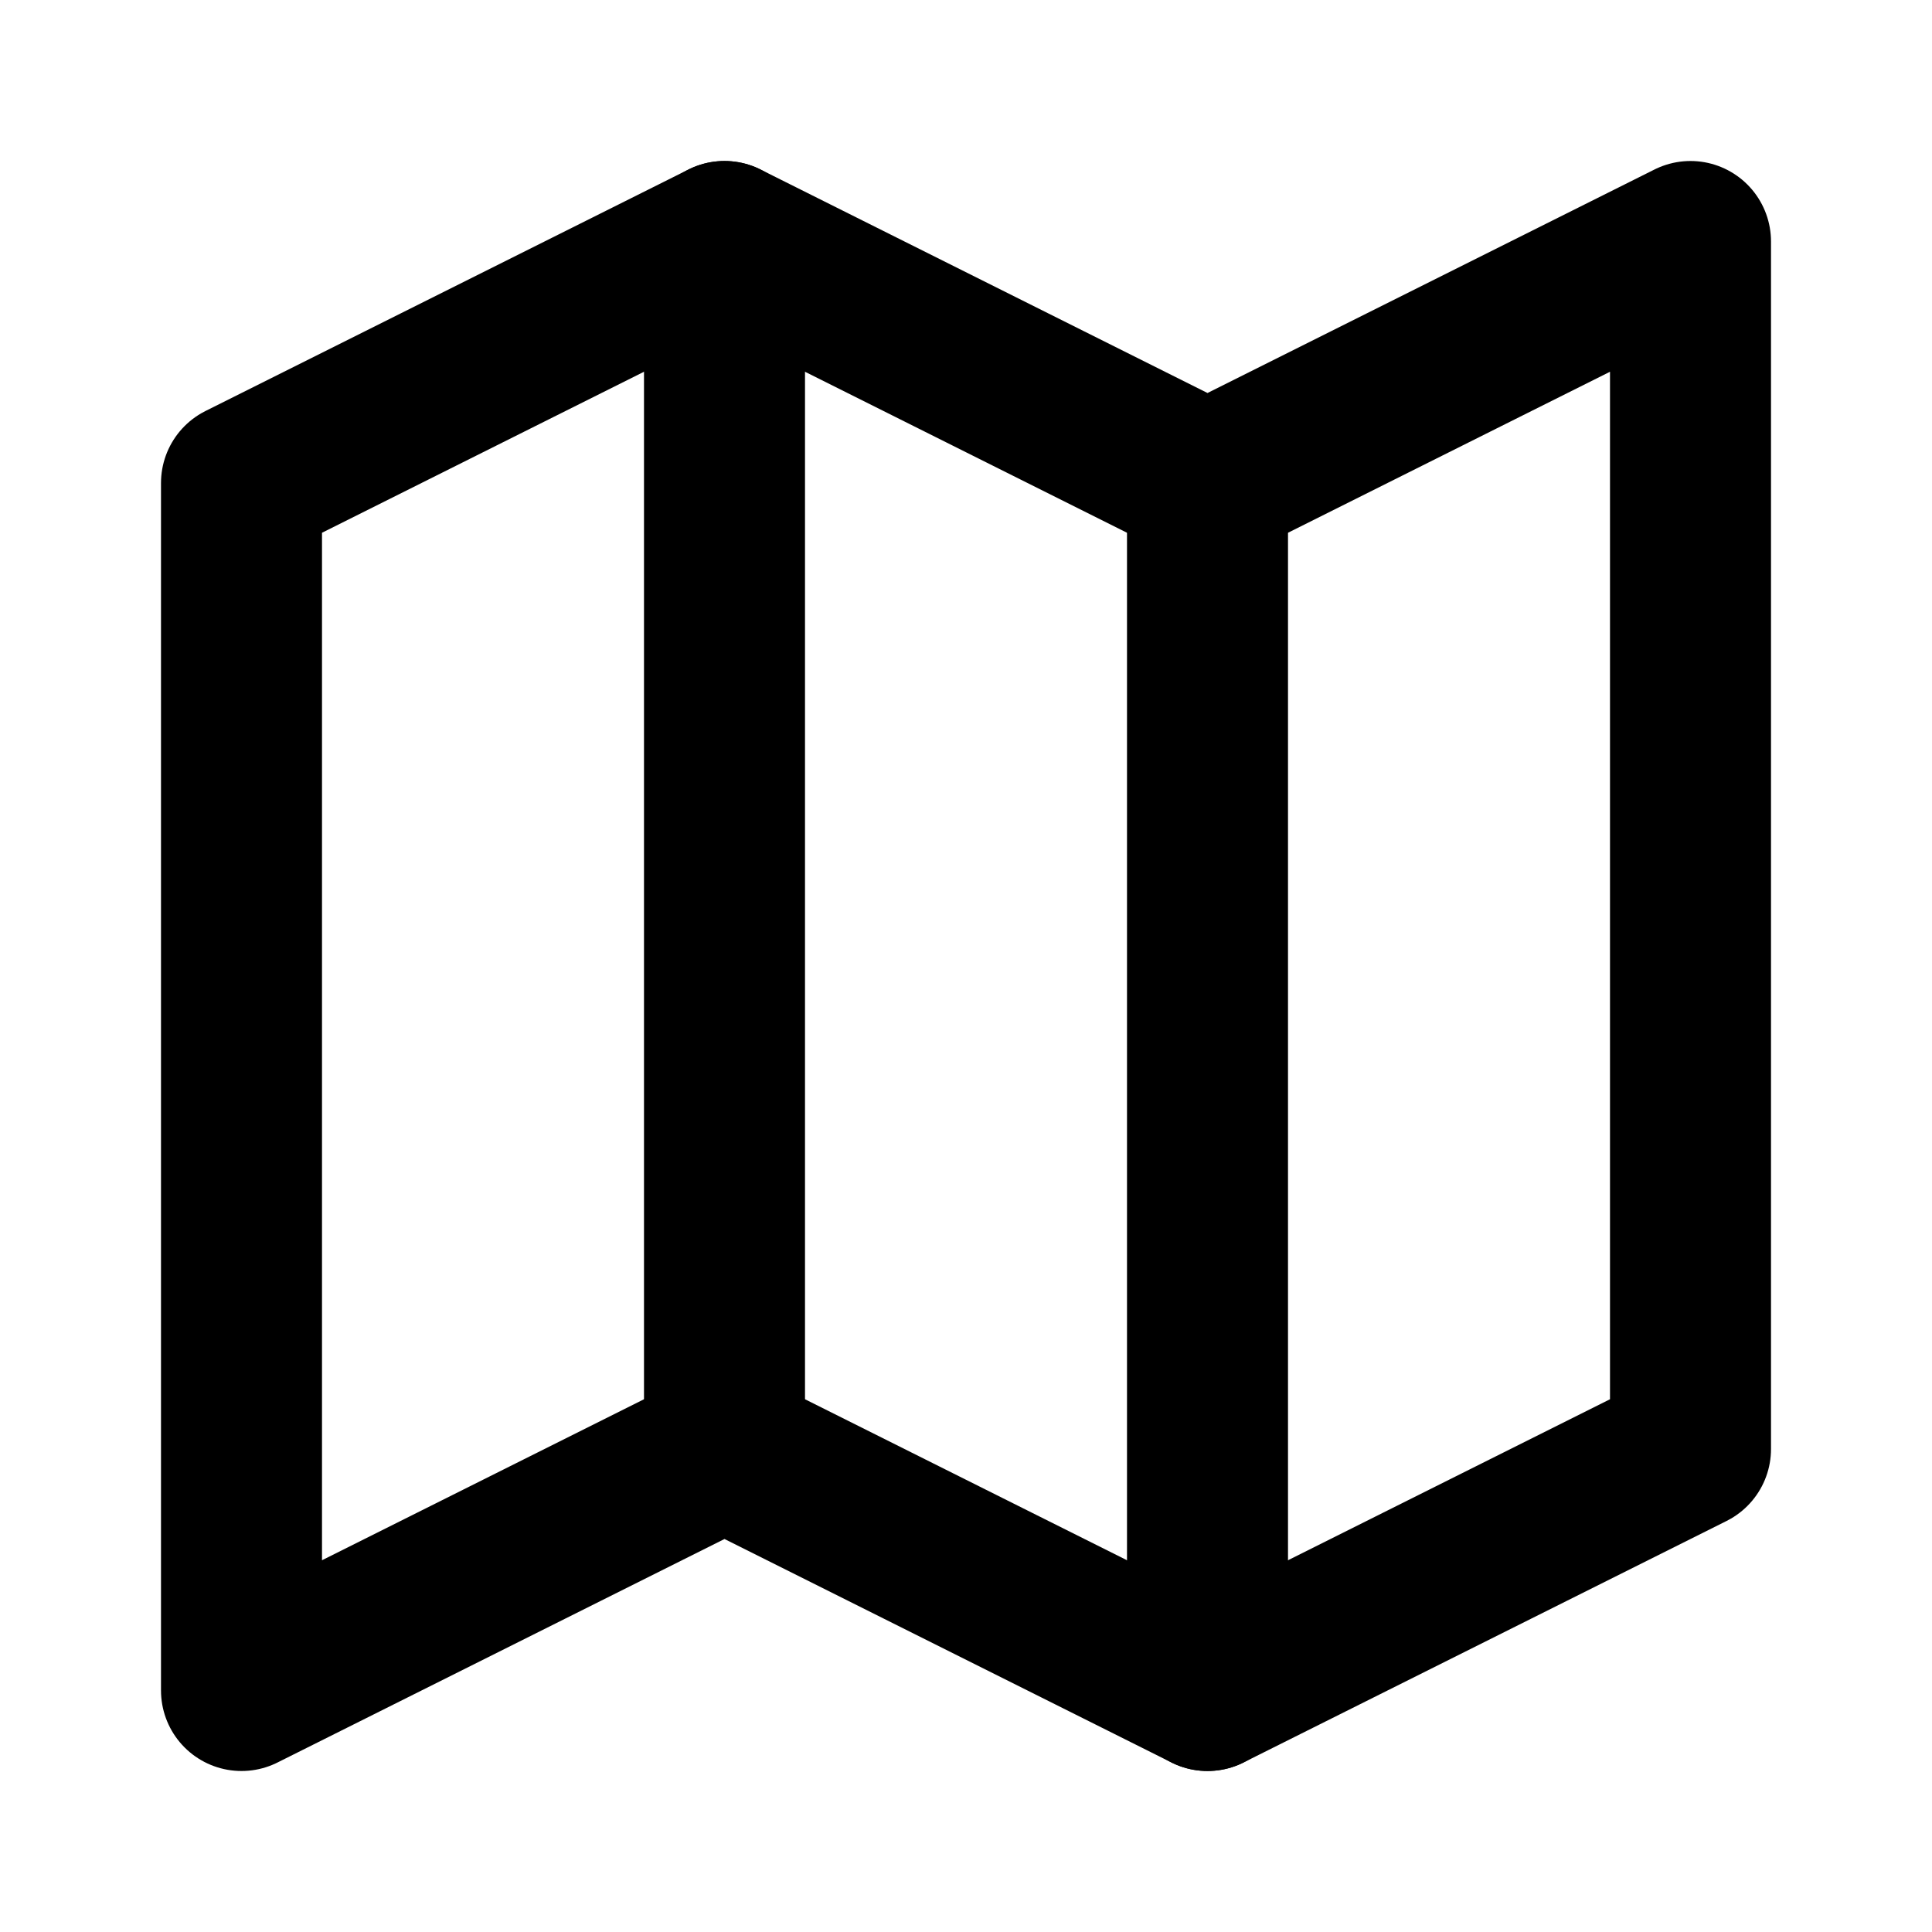 <svg xmlns="http://www.w3.org/2000/svg" viewBox="0 0 24 24" fill="none" stroke="currentColor" stroke-width="2" stroke-linecap="round" stroke-linejoin="round">
  <polygon points="3 6 9 3 15 6 21 3 21 18 15 21 9 18 3 21"/>
  <line x1="9" x2="9" y1="3" y2="18"/>
  <line x1="15" x2="15" y1="6" y2="21"/>
</svg>
